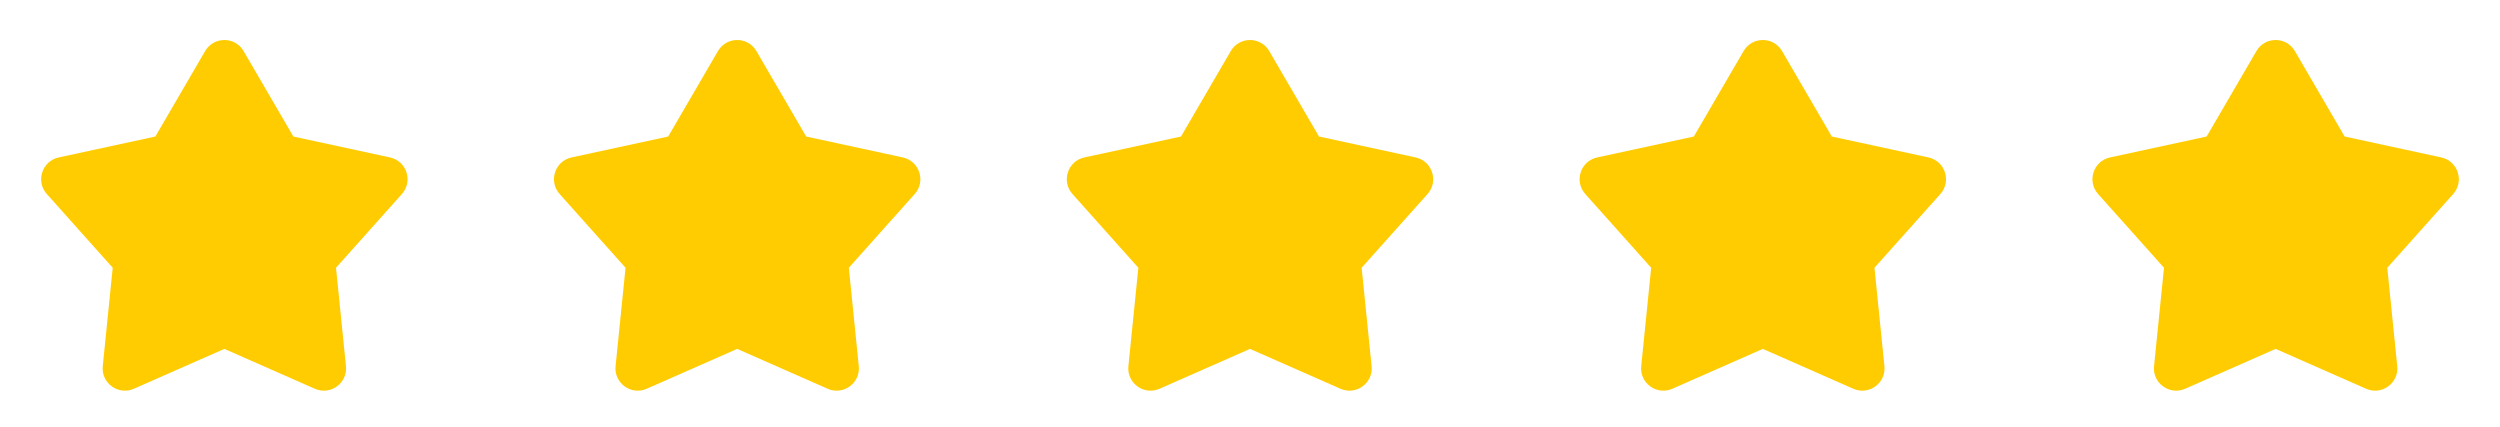 <svg xmlns="http://www.w3.org/2000/svg" width="117" height="20" viewBox="0 0 117 20" fill="none">
<g clip-path="url(#clip0_39_826)">
<path d="M9.6 2.39C10.002 1.7 10.998 1.7 11.4 2.39L13.729 6.389L18.252 7.368C19.032 7.537 19.34 8.485 18.809 9.08L15.725 12.531L16.191 17.136C16.272 17.93 15.465 18.516 14.735 18.194L10.5 16.328L6.265 18.194C5.535 18.516 4.728 17.93 4.809 17.136L5.275 12.531L2.191 9.08C1.659 8.485 1.967 7.537 2.748 7.368L7.271 6.389L9.6 2.39Z" fill="#FFCC02"/>
</g>
<g clip-path="url(#clip1_39_826)">
<path d="M33.6 2.39C34.002 1.7 34.998 1.7 35.4 2.39L37.729 6.389L42.252 7.368C43.032 7.537 43.34 8.485 42.809 9.08L39.725 12.531L40.191 17.136C40.272 17.93 39.465 18.516 38.735 18.194L34.5 16.328L30.265 18.194C29.535 18.516 28.728 17.93 28.809 17.136L29.275 12.531L26.191 9.08C25.66 8.485 25.968 7.537 26.748 7.368L31.271 6.389L33.6 2.39Z" fill="#FFCC02"/>
</g>
<g clip-path="url(#clip2_39_826)">
<path d="M57.6 2.39C58.002 1.7 58.998 1.7 59.4 2.39L61.729 6.389L66.252 7.368C67.032 7.537 67.341 8.485 66.809 9.08L63.725 12.531L64.191 17.136C64.272 17.93 63.465 18.516 62.735 18.194L58.5 16.328L54.265 18.194C53.535 18.516 52.728 17.93 52.809 17.136L53.275 12.531L50.191 9.08C49.66 8.485 49.968 7.537 50.748 7.368L55.271 6.389L57.6 2.39Z" fill="#FFCC02"/>
</g>
<g clip-path="url(#clip3_39_826)">
<path d="M81.6 2.39C82.002 1.7 82.998 1.7 83.4 2.39L85.729 6.389L90.252 7.368C91.032 7.537 91.341 8.485 90.809 9.08L87.725 12.531L88.191 17.136C88.272 17.93 87.465 18.516 86.735 18.194L82.5 16.328L78.265 18.194C77.535 18.516 76.728 17.93 76.809 17.136L77.275 12.531L74.191 9.08C73.659 8.485 73.968 7.537 74.748 7.368L79.271 6.389L81.6 2.39Z" fill="#FFCC02"/>
</g>
<g clip-path="url(#clip4_39_826)">
<path d="M105.6 2.39C106.002 1.7 106.998 1.7 107.4 2.39L109.729 6.389L114.252 7.368C115.032 7.537 115.34 8.485 114.809 9.08L111.725 12.531L112.191 17.136C112.272 17.93 111.465 18.516 110.735 18.194L106.5 16.328L102.265 18.194C101.535 18.516 100.728 17.93 100.809 17.136L101.275 12.531L98.191 9.08C97.659 8.485 97.968 7.537 98.748 7.368L103.271 6.389L105.6 2.39Z" fill="#FFCC02"/>
</g>
<defs>
<clipPath id="clip0_39_826">
<rect width="20" height="20" fill="white" transform="translate(0.5)"/>
</clipPath>
<clipPath id="clip1_39_826">
<rect width="20" height="20" fill="white" transform="translate(24.5)"/>
</clipPath>
<clipPath id="clip2_39_826">
<rect width="20" height="20" fill="white" transform="translate(48.5)"/>
</clipPath>
<clipPath id="clip3_39_826">
<rect width="20" height="20" fill="white" transform="translate(72.5)"/>
</clipPath>
<clipPath id="clip4_39_826">
<rect width="20" height="20" fill="white" transform="translate(96.5)"/>
</clipPath>
</defs>
</svg>